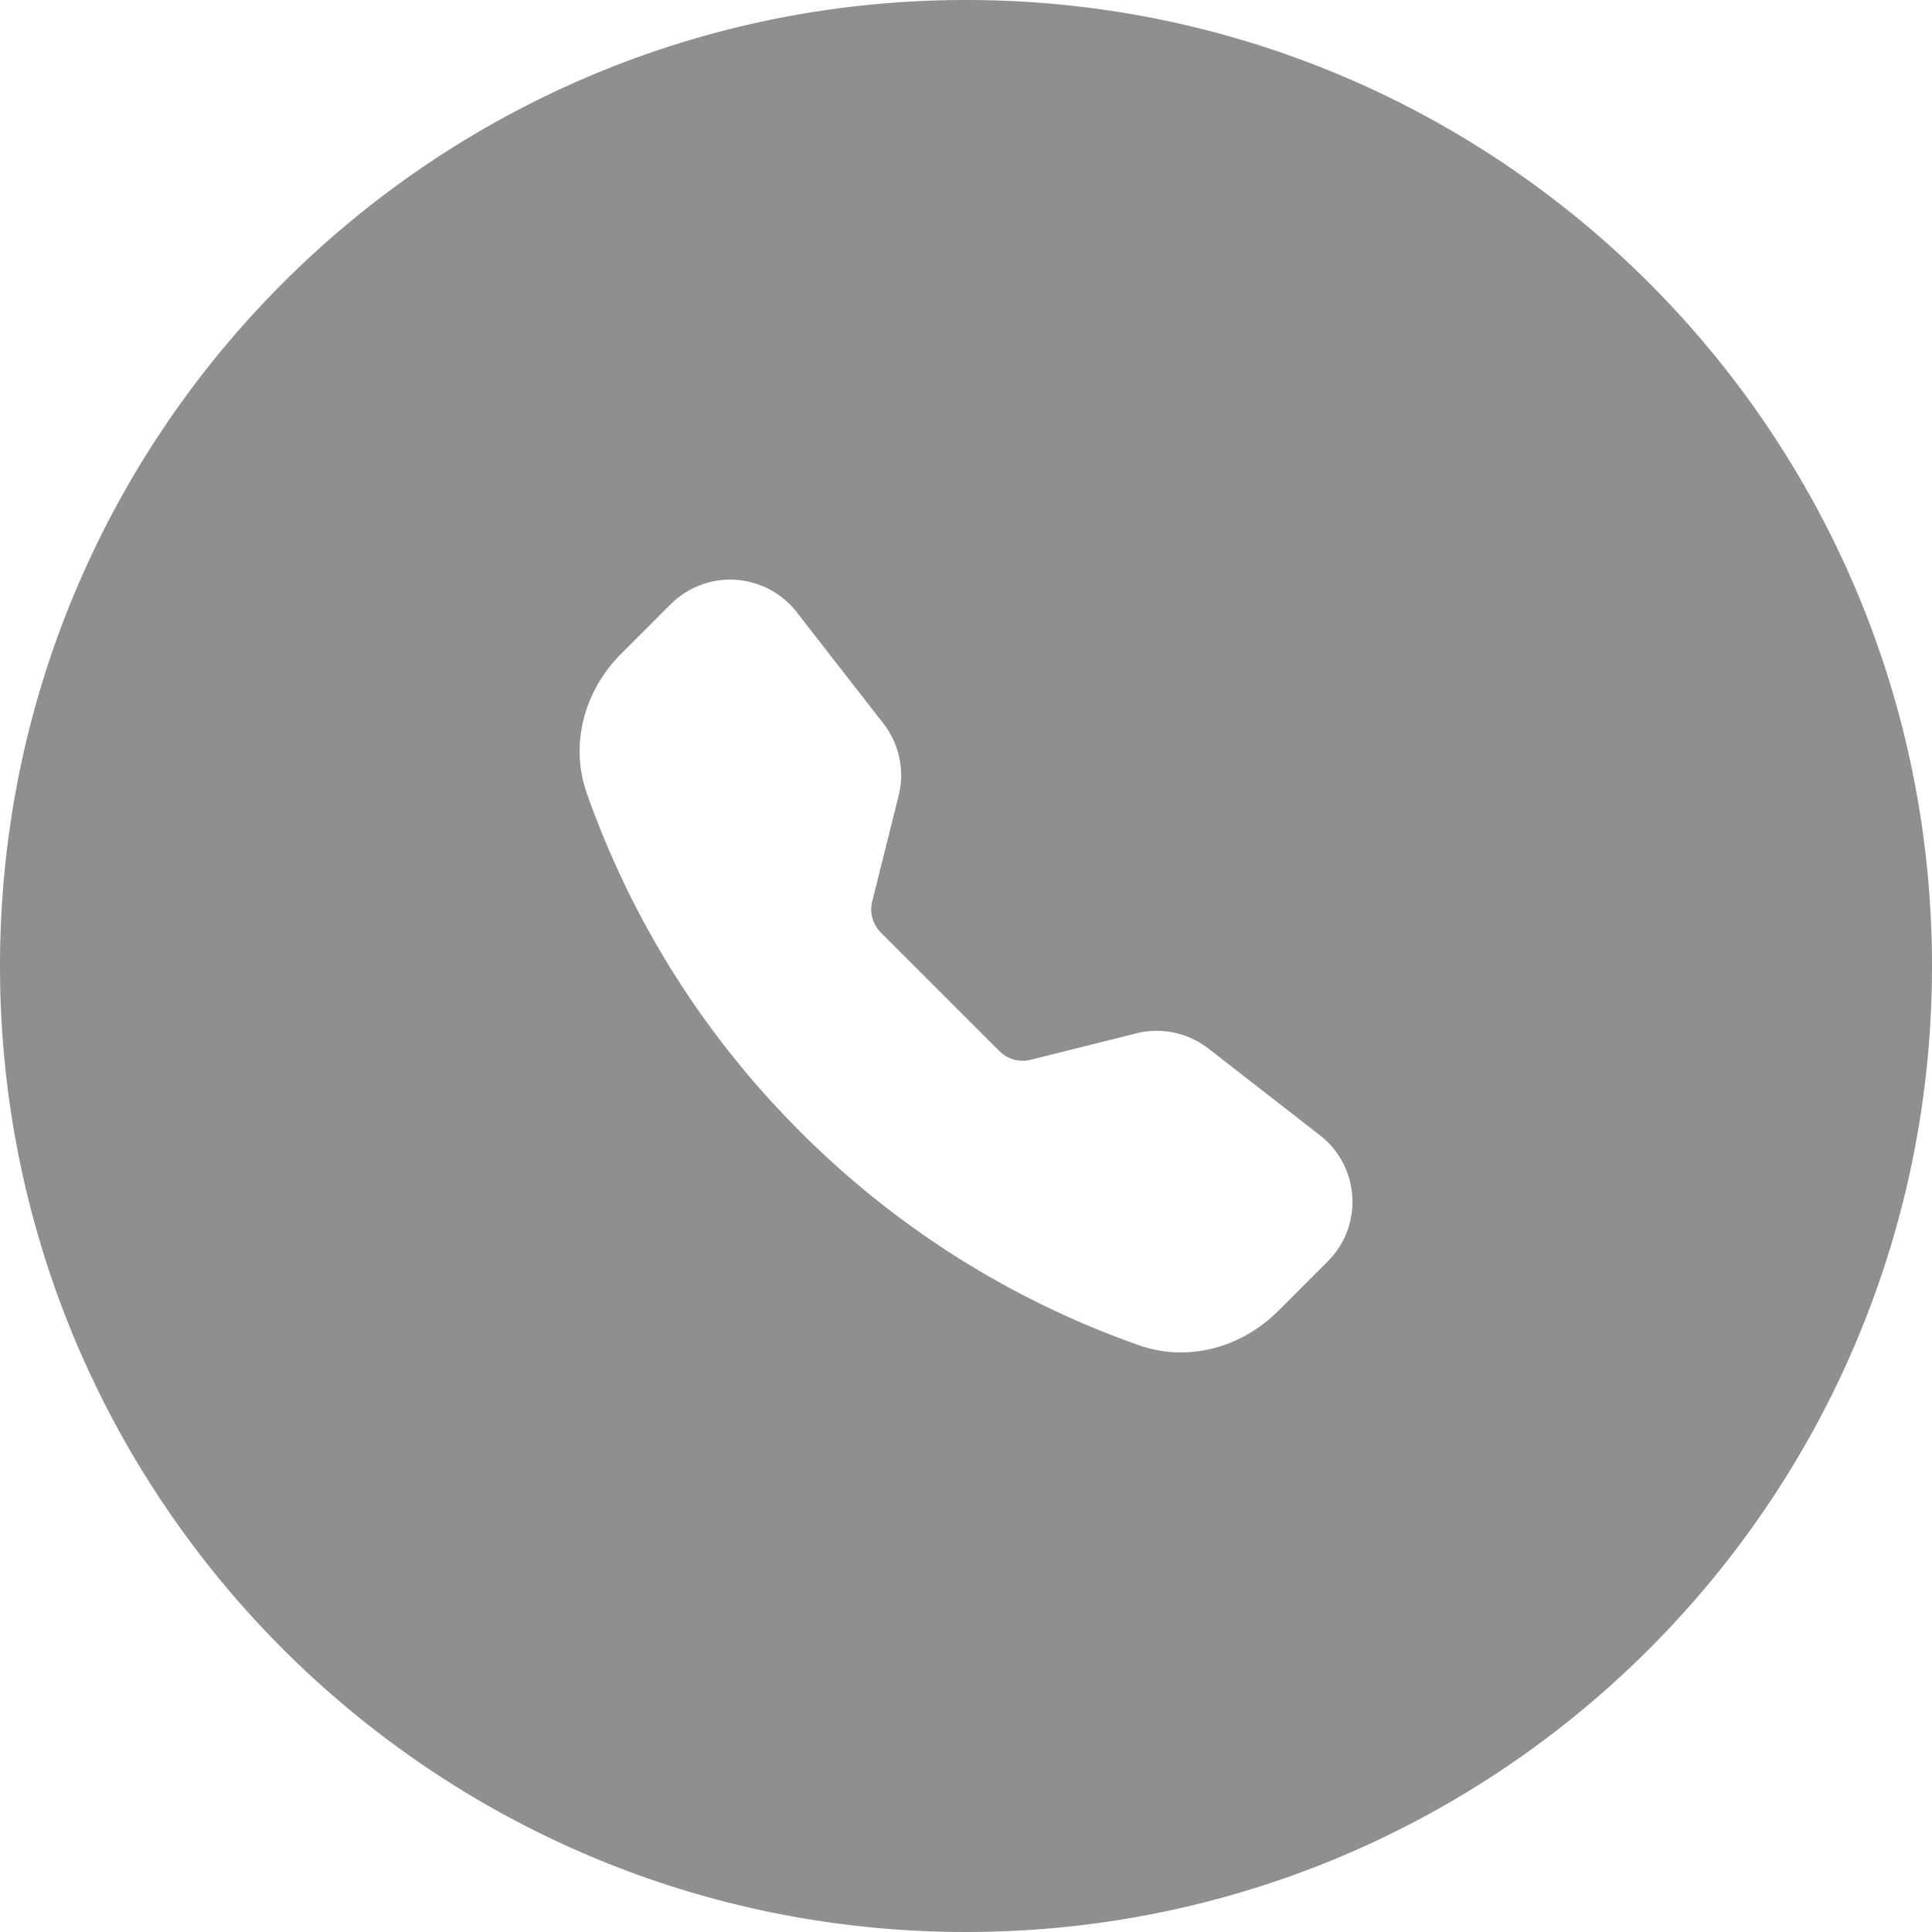 <svg xmlns="http://www.w3.org/2000/svg" width="40" height="40" fill="none" xmlns:v="https://vecta.io/nano"><path fill-rule="evenodd" d="M20 40c11.046 0 20-8.954 20-20S31.046 0 20 0 0 8.954 0 20s8.954 20 20 20zm-5.498-27.887c-.231.087-.441.223-.616.398l-1.034 1.034c-.74.74-1.065 1.847-.703 2.877.928 2.639 2.439 5.034 4.42 7.009 1.975 1.981 4.371 3.492 7.01 4.42 1.031.363 2.137.038 2.877-.702l1.034-1.034c.742-.741.666-1.966-.163-2.611L25.02 21.71c-.209-.162-.452-.275-.711-.33s-.527-.05-.783.015l-2.189.547a.68.68 0 0 1-.644-.178l-2.457-2.457a.68.68 0 0 1-.178-.643l.547-2.19c.13-.52.014-1.071-.315-1.494l-1.795-2.306c-.152-.195-.343-.356-.562-.471s-.459-.183-.706-.199-.494.022-.725.109z" fill="#8f8f8f"/></svg>